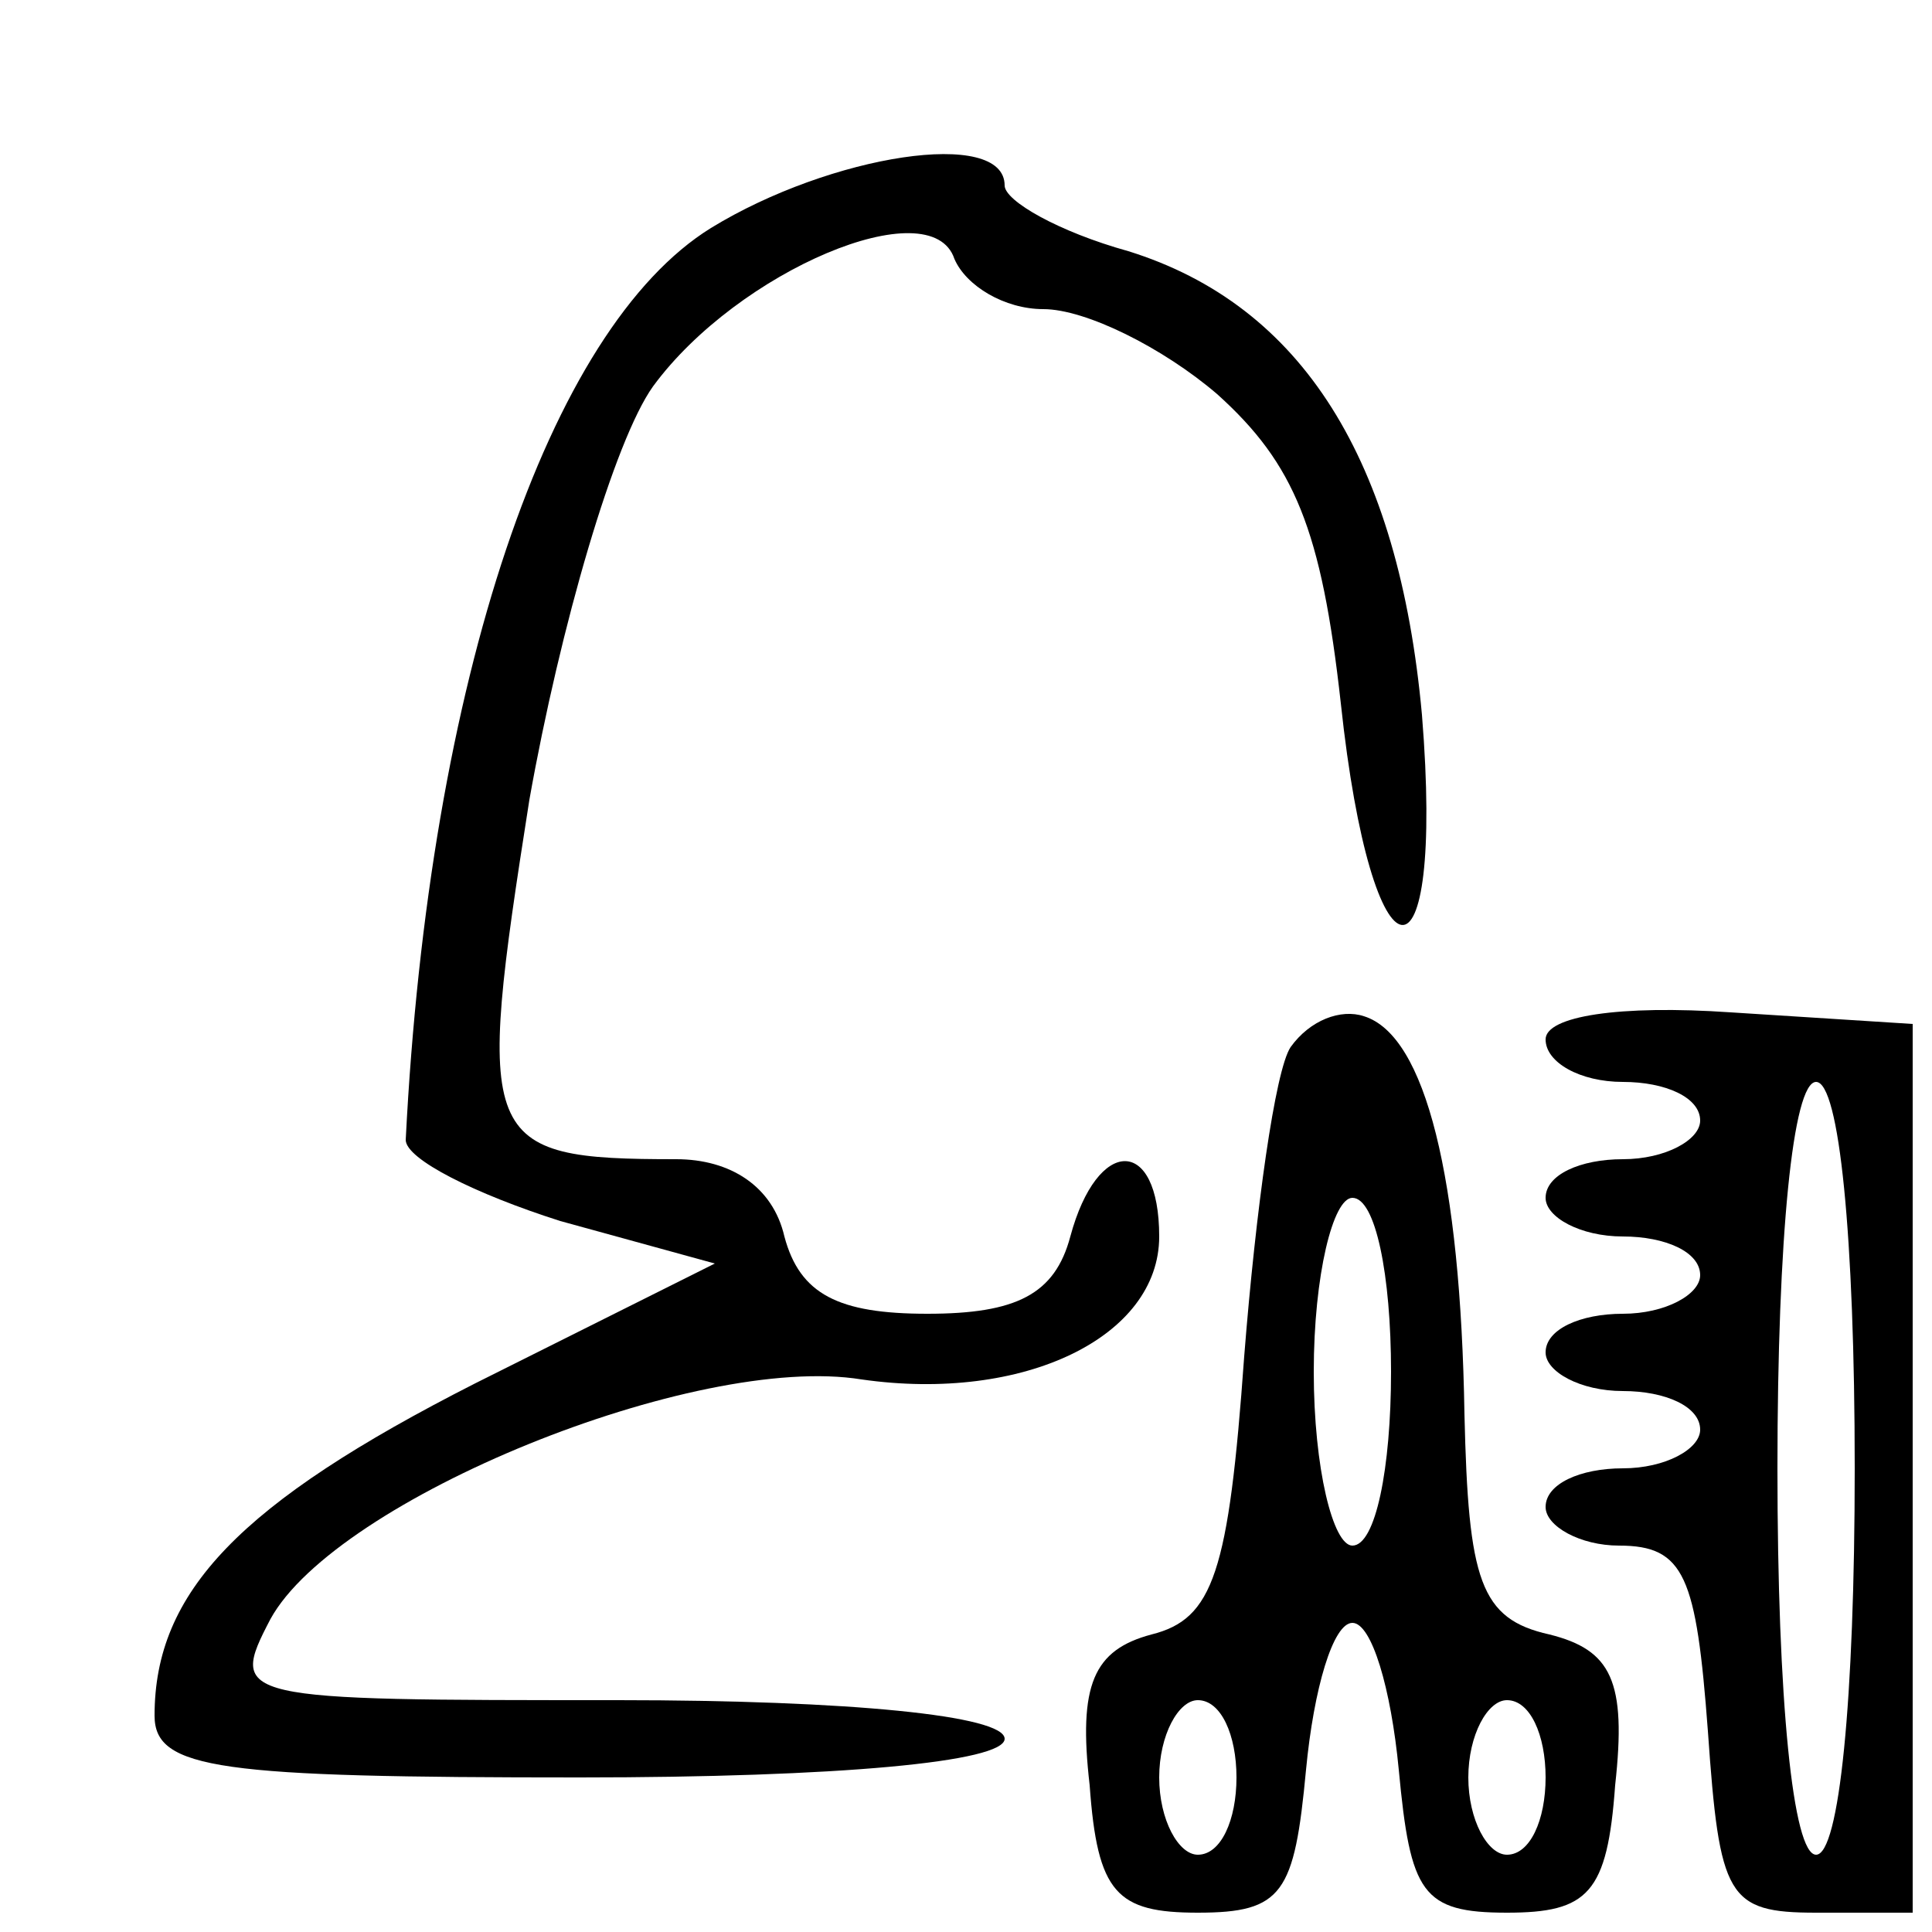 <?xml version="1.0" standalone="no"?>
<!DOCTYPE svg PUBLIC "-//W3C//DTD SVG 20010904//EN"
 "http://www.w3.org/TR/2001/REC-SVG-20010904/DTD/svg10.dtd">
<svg version="1.0" xmlns="http://www.w3.org/2000/svg"
 width="50pt" height="50pt" viewBox="0 0 50 50"
 preserveAspectRatio="xMidYMid meet">

<g transform="translate(0,50) scale(0.1,-0.1)"
fill="#000000" stroke="none">
<path d="M184 441 c-42 -26 -73 -117 -79 -236 0 -5 18 -14 40 -21 l40 -11 -62
-31 c-61 -31 -83 -54 -83 -86 0 -14 17 -16 110 -16 67 0 110 4 110 10 0 6 -40
10 -100 10 -99 0 -101 0 -90 21 17 31 110 69 153 62 42 -6 77 11 77 37 0 26
-16 26 -23 0 -4 -15 -14 -20 -37 -20 -23 0 -33 5 -37 20 -3 13 -14 20 -28 20
-51 0 -52 4 -38 93 8 45 22 93 32 107 22 30 72 51 78 33 3 -7 13 -13 23 -13
11 0 31 -10 45 -22 20 -18 27 -35 32 -80 8 -75 27 -77 21 -3 -6 66 -31 106
-76 120 -18 5 -32 13 -32 17 0 15 -45 8 -76 -11z"/>
<path d="M334 229 c-4 -6 -9 -42 -12 -80 -4 -56 -8 -68 -24 -72 -15 -4 -19
-13 -16 -39 2 -28 7 -33 28 -33 22 0 25 5 28 37 2 21 7 38 12 38 5 0 10 -17
12 -38 3 -32 6 -37 28 -37 21 0 26 5 28 33 3 27 -1 35 -17 39 -18 4 -21 14
-22 57 -1 61 -10 98 -26 103 -6 2 -14 -1 -19 -8z m26 -84 c0 -25 -4 -45 -10
-45 -5 0 -10 20 -10 45 0 25 5 45 10 45 6 0 10 -20 10 -45z m-40 -105 c0 -11
-4 -20 -10 -20 -5 0 -10 9 -10 20 0 11 5 20 10 20 6 0 10 -9 10 -20z m80 0 c0
-11 -4 -20 -10 -20 -5 0 -10 9 -10 20 0 11 5 20 10 20 6 0 10 -9 10 -20z"/>
<path d="M400 231 c0 -6 9 -11 20 -11 11 0 20 -4 20 -10 0 -5 -9 -10 -20 -10
-11 0 -20 -4 -20 -10 0 -5 9 -10 20 -10 11 0 20 -4 20 -10 0 -5 -9 -10 -20
-10 -11 0 -20 -4 -20 -10 0 -5 9 -10 20 -10 11 0 20 -4 20 -10 0 -5 -9 -10
-20 -10 -11 0 -20 -4 -20 -10 0 -5 9 -10 19 -10 17 0 20 -8 23 -48 3 -43 5
-47 28 -47 l25 0 0 115 0 115 -47 3 c-29 2 -48 -1 -48 -7z m80 -111 c0 -60 -4
-100 -10 -100 -6 0 -10 40 -10 100 0 60 4 100 10 100 6 0 10 -40 10 -100z"/>
</g>
</svg>
